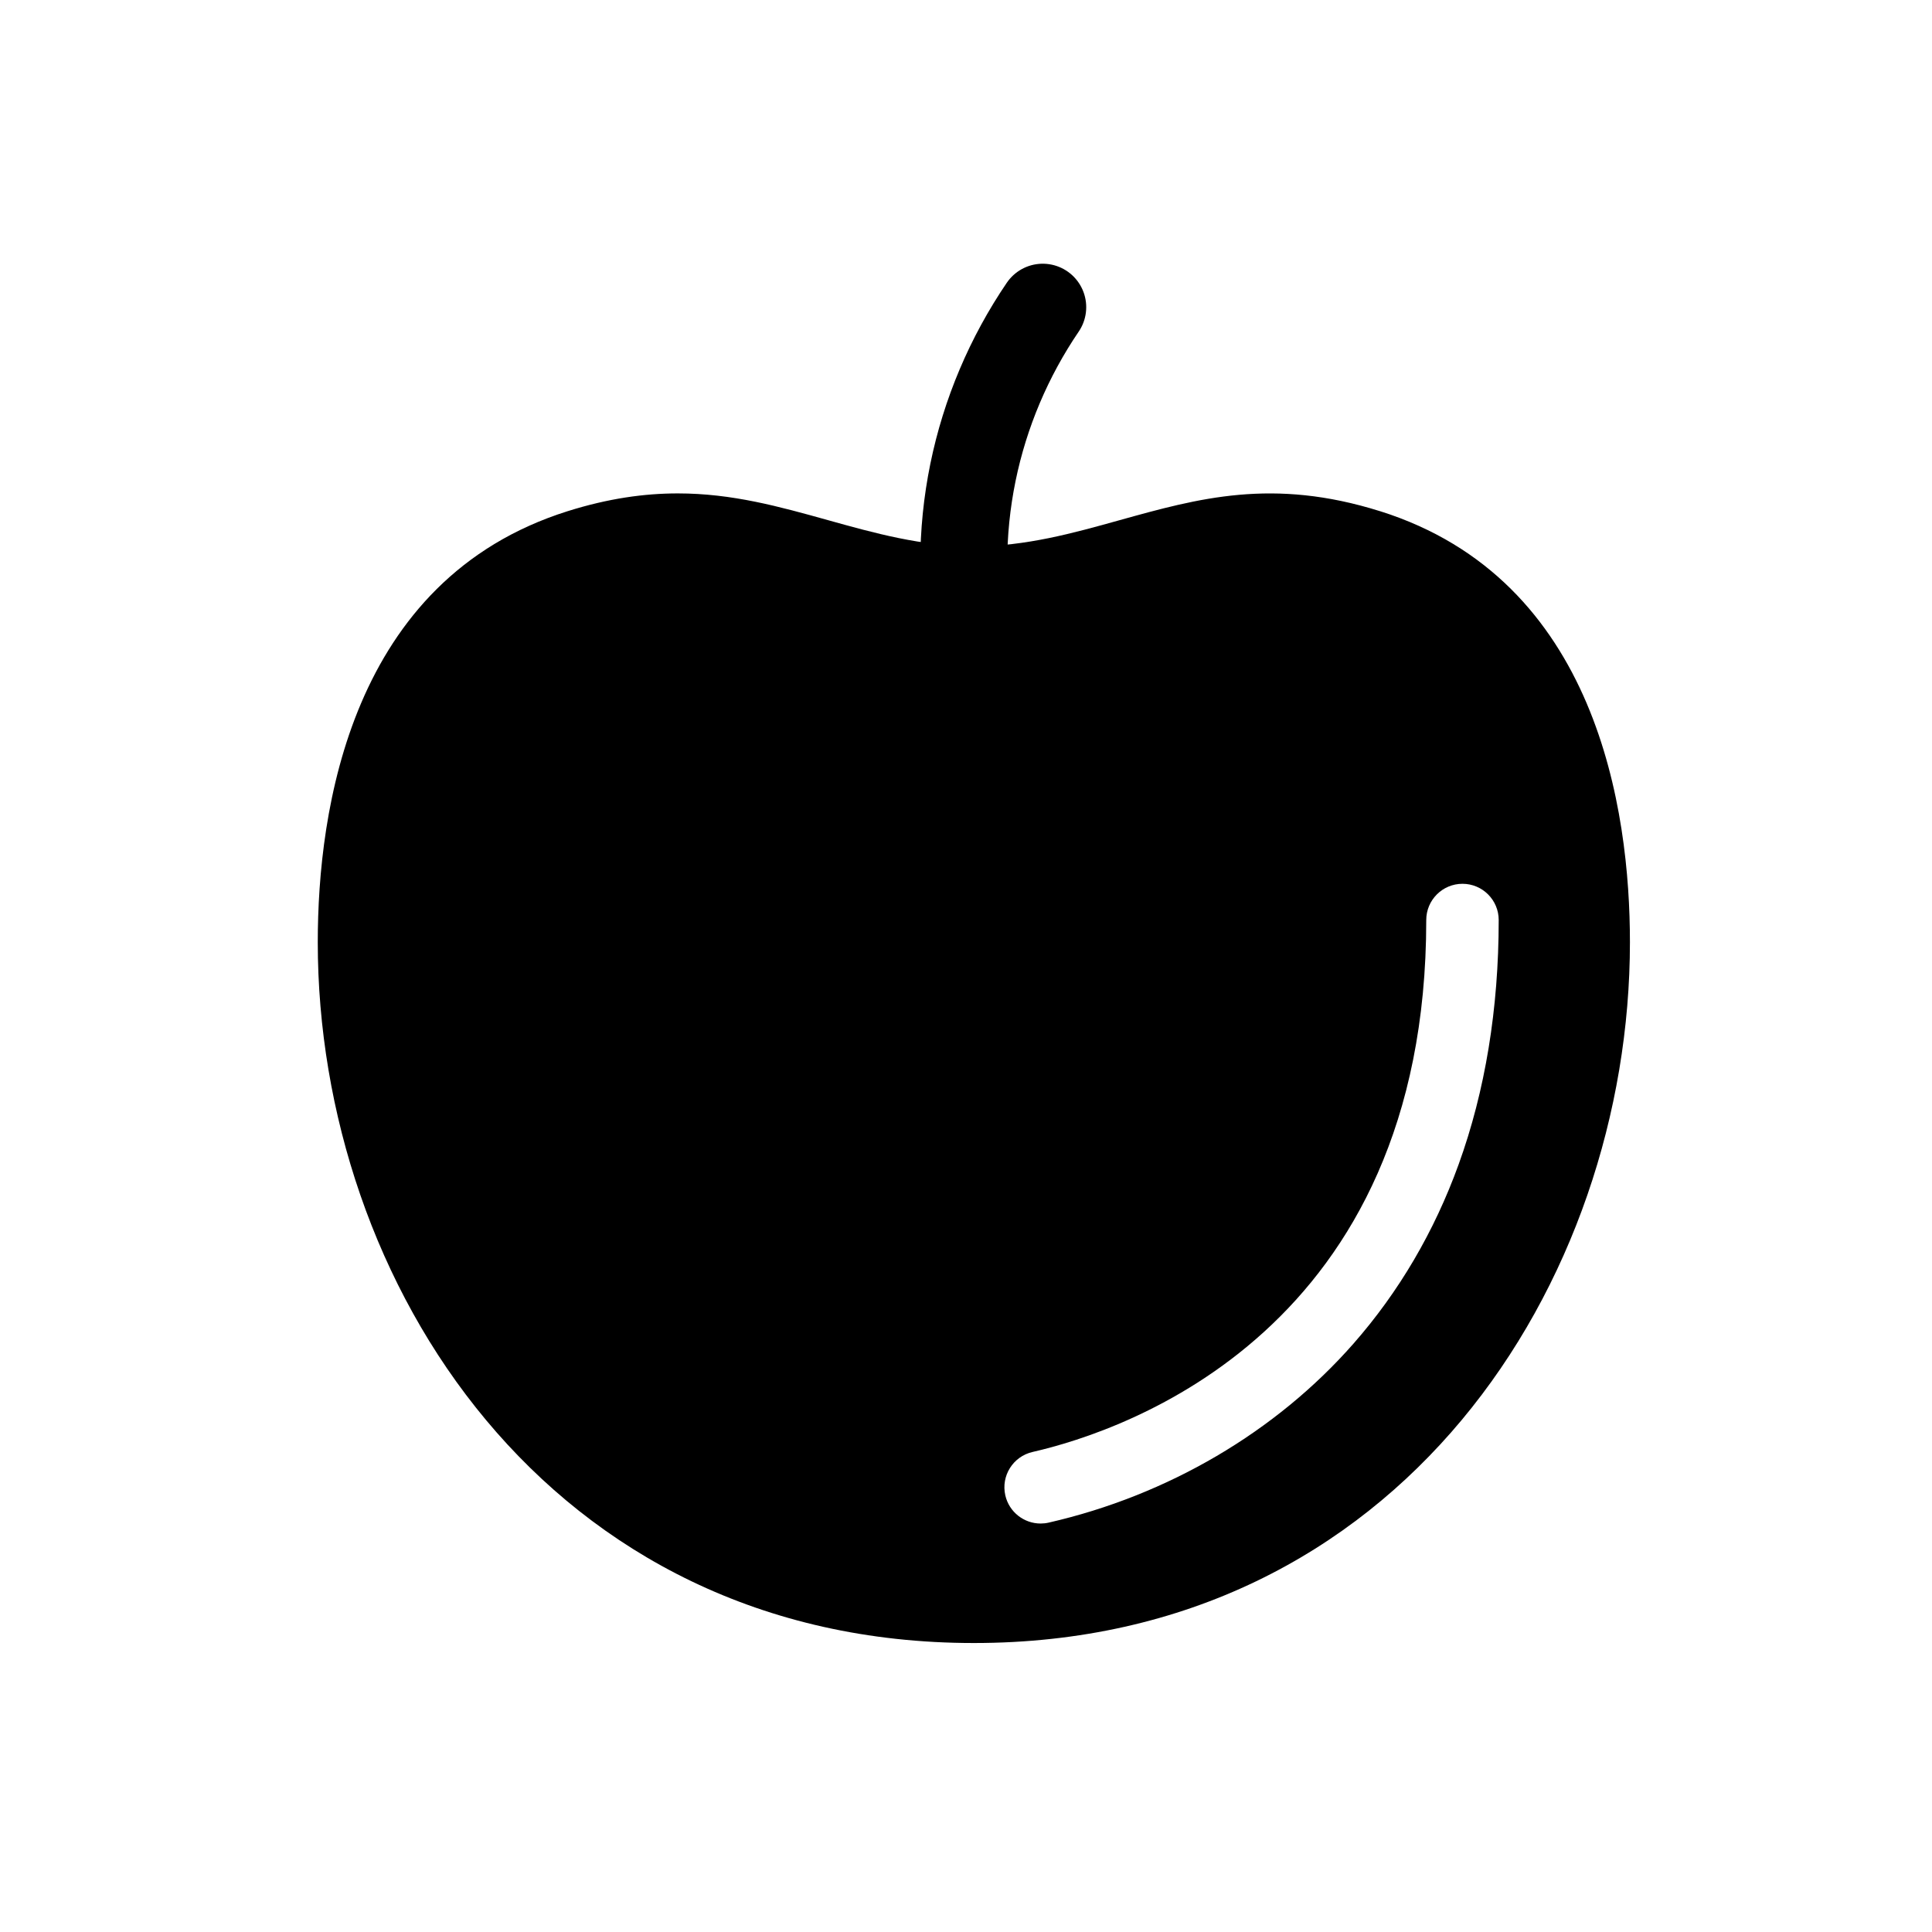 <?xml version="1.0" encoding="UTF-8"?><svg id="a" xmlns="http://www.w3.org/2000/svg" viewBox="0 0 800 800"><defs><style>.b{fill:none;stroke:#000;stroke-linecap:round;stroke-linejoin:round;stroke-width:36px;}</style></defs><path class="b" d="M403.24,272.64c-11.14-52.41.63-104.36,28.54-145.44"/><path d="M571.49,211.69c-44.49-13.99-75.27-5.37-107.87,3.7-19.1,5.33-38.85,10.84-60.37,10.84s-41.28-5.51-60.37-10.84c-20.2-5.63-39.71-11.08-62.2-11.08-13.82,0-28.76,2.05-45.66,7.37-89.99,28.33-103.44,123.98-103.44,178.47,0,140.68,95.22,290.19,271.67,290.19s271.67-149.51,271.67-290.19c0-54.49-13.43-150.14-103.43-178.47ZM603.98,482.18c-10.07,27.81-24.73,52.79-43.57,74.23-32.06,36.49-76.87,62.8-126.16,74.07-1.12.26-2.25.38-3.36.38-6.84,0-13.02-4.71-14.61-11.66-1.85-8.08,3.2-16.12,11.28-17.97,38.24-8.74,163.02-50.47,163.02-220.27,0-8.28,6.72-15,15-15s15,6.72,15,15c0,36.74-5.59,70.8-16.6,101.22Z"/></svg>
